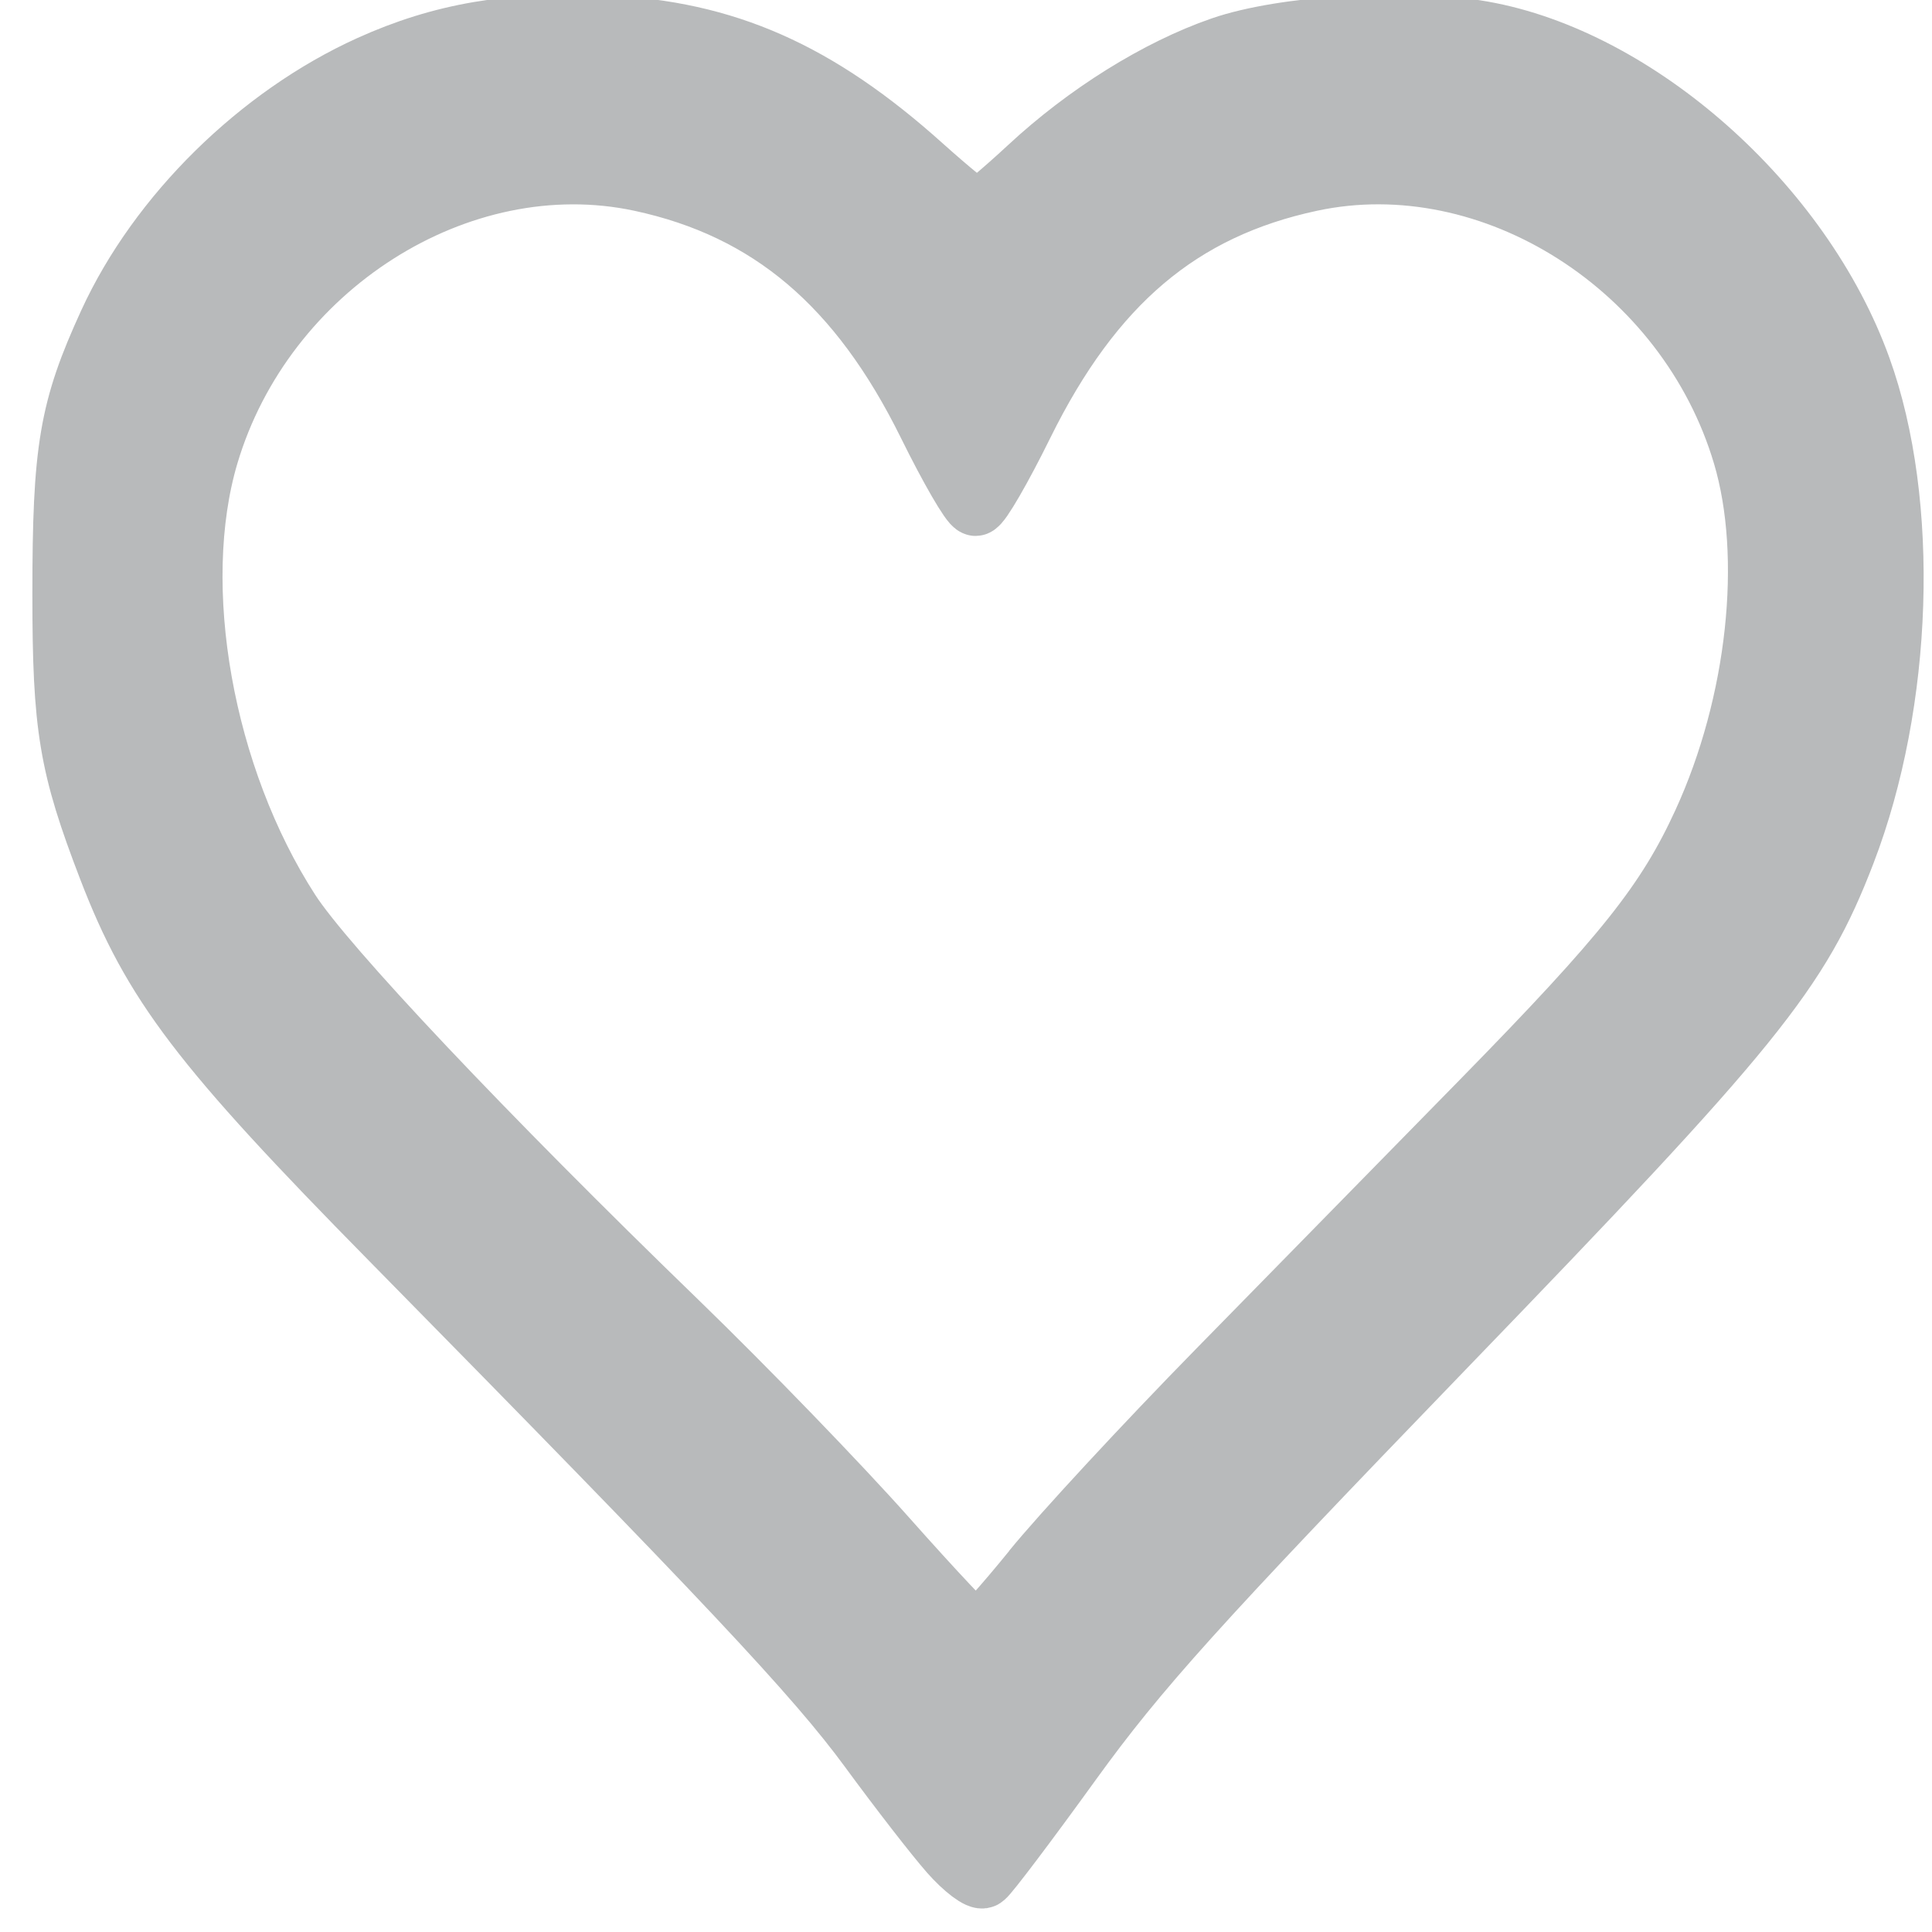 <?xml version="1.0" encoding="UTF-8" standalone="no"?>
<!-- Generator: Adobe Illustrator 14.0.0, SVG Export Plug-In . SVG Version: 6.00 Build 43363)  -->

<svg
   xmlns:dc="http://purl.org/dc/elements/1.1/"
   xmlns:cc="http://creativecommons.org/ns#"
   xmlns:rdf="http://www.w3.org/1999/02/22-rdf-syntax-ns#"
   xmlns:svg="http://www.w3.org/2000/svg"
   xmlns="http://www.w3.org/2000/svg"
   xmlns:sodipodi="http://sodipodi.sourceforge.net/DTD/sodipodi-0.dtd"
   xmlns:inkscape="http://www.inkscape.org/namespaces/inkscape"
   version="1.1"
   x="0px"
   y="0px"
   width="18"
   height="18"
   viewBox="229.913 219.502 16 15.408"
   enable-background="new 229.913 219.502 16 15.408"
   xml:space="preserve"
   id="svg115"
   sodipodi:docname="defer.svg"
   inkscape:version="0.92.4 (5da689c313, 2019-01-14)"><defs
   id="defs119" /><sodipodi:namedview
   pagecolor="#ffffff"
   bordercolor="#666666"
   borderopacity="1"
   objecttolerance="10"
   gridtolerance="10"
   guidetolerance="10"
   inkscape:pageopacity="0"
   inkscape:pageshadow="2"
   inkscape:window-width="1858"
   inkscape:window-height="1058"
   id="namedview117"
   showgrid="false"
   inkscape:snap-page="false"
   inkscape:snap-others="true"
   inkscape:zoom="15.316719"
   inkscape:cx="-4.502678"
   inkscape:cy="3.7879322"
   inkscape:window-x="-8"
   inkscape:window-y="-8"
   inkscape:window-maximized="1"
   inkscape:current-layer="layer1_2_" />


<g
   id="svg1_copy_3"
   sodipodi:docname="heart_jon_phillips_01.svg"
   sodipodi:docbase="C:\Documents and Settings\Jon Phillips\My Documents\projects\clipart-project\submissions"
   inkscape:version="0.46"
   sodipodi:version="0.32"
   inkscape:output_extension="org.inkscape.output.svg.inkscape"
   style="display:inline"
   inkscape:label="svg1_copy_3"
   transform="matrix(1.05,0,0,1.111,-11.311,-24.568)">
	<defs
   id="defs108">
		
		
			<inkscape:perspective
   id="perspective106"
   sodipodi:type="inkscape:persp3d"
   inkscape:vp_x="0 : 450.41101 : 1"
   inkscape:vp_y="0 : 856.00001 : 0"
   inkscape:persp3d-origin="330.70866 : 300.274 : 1"
   inkscape:vp_z="661.41732 : 450.41101 : 1">
			</inkscape:perspective>
	</defs>
	
		<sodipodi:namedview
   id="namedview110"
   inkscape:guide-bbox="true"
   inkscape:current-layer="layer1"
   inkscape:cx="549.40674"
   borderopacity="1.0"
   inkscape:pageopacity="0.0"
   inkscape:cy="596.00159"
   inkscape:document-units="px"
   bordercolor="#666666"
   inkscape:window-height="667"
   inkscape:window-width="866"
   inkscape:window-x="88"
   inkscape:window-y="116"
   inkscape:pageshadow="2"
   inkscape:zoom="0.35"
   pagecolor="#ffffff"
   showguides="true"
   showgrid="false">
		</sodipodi:namedview>
	<g
   id="layer1_2_"
   transform="translate(-134.066,-225.796)"
   inkscape:label="Layer 1"
   inkscape:groupmode="layer"
   style="display:inline">
		
	<path
   style="fill:#b8babb;fill-opacity:1;fill-rule:nonzero;stroke:#b8babb;stroke-width:0.509;stroke-miterlimit:4;stroke-dasharray:none;stroke-opacity:1"
   d="m 371.301,459 c -0.112,-0.12 -0.396,-0.466 -0.631,-0.769 -0.425,-0.548 -1.124,-1.251 -3.775,-3.797 -1.505,-1.445 -1.875,-1.905 -2.223,-2.76 -0.309,-0.76 -0.359,-1.039 -0.359,-2.031 0,-1.08 0.052,-1.369 0.36,-2.004 0.388,-0.8 1.177,-1.534 2.049,-1.907 0.564,-0.241 1.109,-0.329 1.852,-0.298 0.95,0.04 1.674,0.342 2.502,1.045 0.216,0.183 0.411,0.333 0.434,0.333 0.023,10e-5 0.208,-0.146 0.411,-0.324 0.454,-0.399 1.015,-0.73 1.517,-0.894 0.49,-0.16 1.461,-0.216 2.056,-0.117 1.22,0.203 2.512,1.286 2.973,2.494 0.38,0.995 0.329,2.471 -0.123,3.583 -0.36,0.885 -0.699,1.281 -3.162,3.691 -1.948,1.907 -2.408,2.389 -2.939,3.083 -0.346,0.453 -0.654,0.838 -0.684,0.856 -0.03,0.018 -0.147,-0.065 -0.259,-0.185 z m 0.654,-2.059 c 0.226,-0.263 0.884,-0.935 1.463,-1.493 0.579,-0.558 1.512,-1.458 2.074,-2 1.135,-1.095 1.466,-1.489 1.756,-2.087 0.432,-0.891 0.559,-1.996 0.317,-2.766 -0.445,-1.417 -1.993,-2.349 -3.424,-2.059 -1.029,0.208 -1.727,0.767 -2.28,1.826 -0.17,0.326 -0.334,0.593 -0.363,0.593 -0.029,0 -0.193,-0.267 -0.363,-0.593 -0.547,-1.048 -1.261,-1.62 -2.279,-1.826 -1.431,-0.289 -2.979,0.642 -3.424,2.059 -0.311,0.993 -0.042,2.424 0.647,3.433 0.28,0.411 1.545,1.676 3.065,3.067 0.534,0.489 1.274,1.212 1.644,1.606 0.37,0.394 0.691,0.717 0.715,0.717 0.024,0 0.228,-0.215 0.454,-0.478 z"
   id="path5117"
   inkscape:connector-curvature="0" /></g>
</g>
</svg>